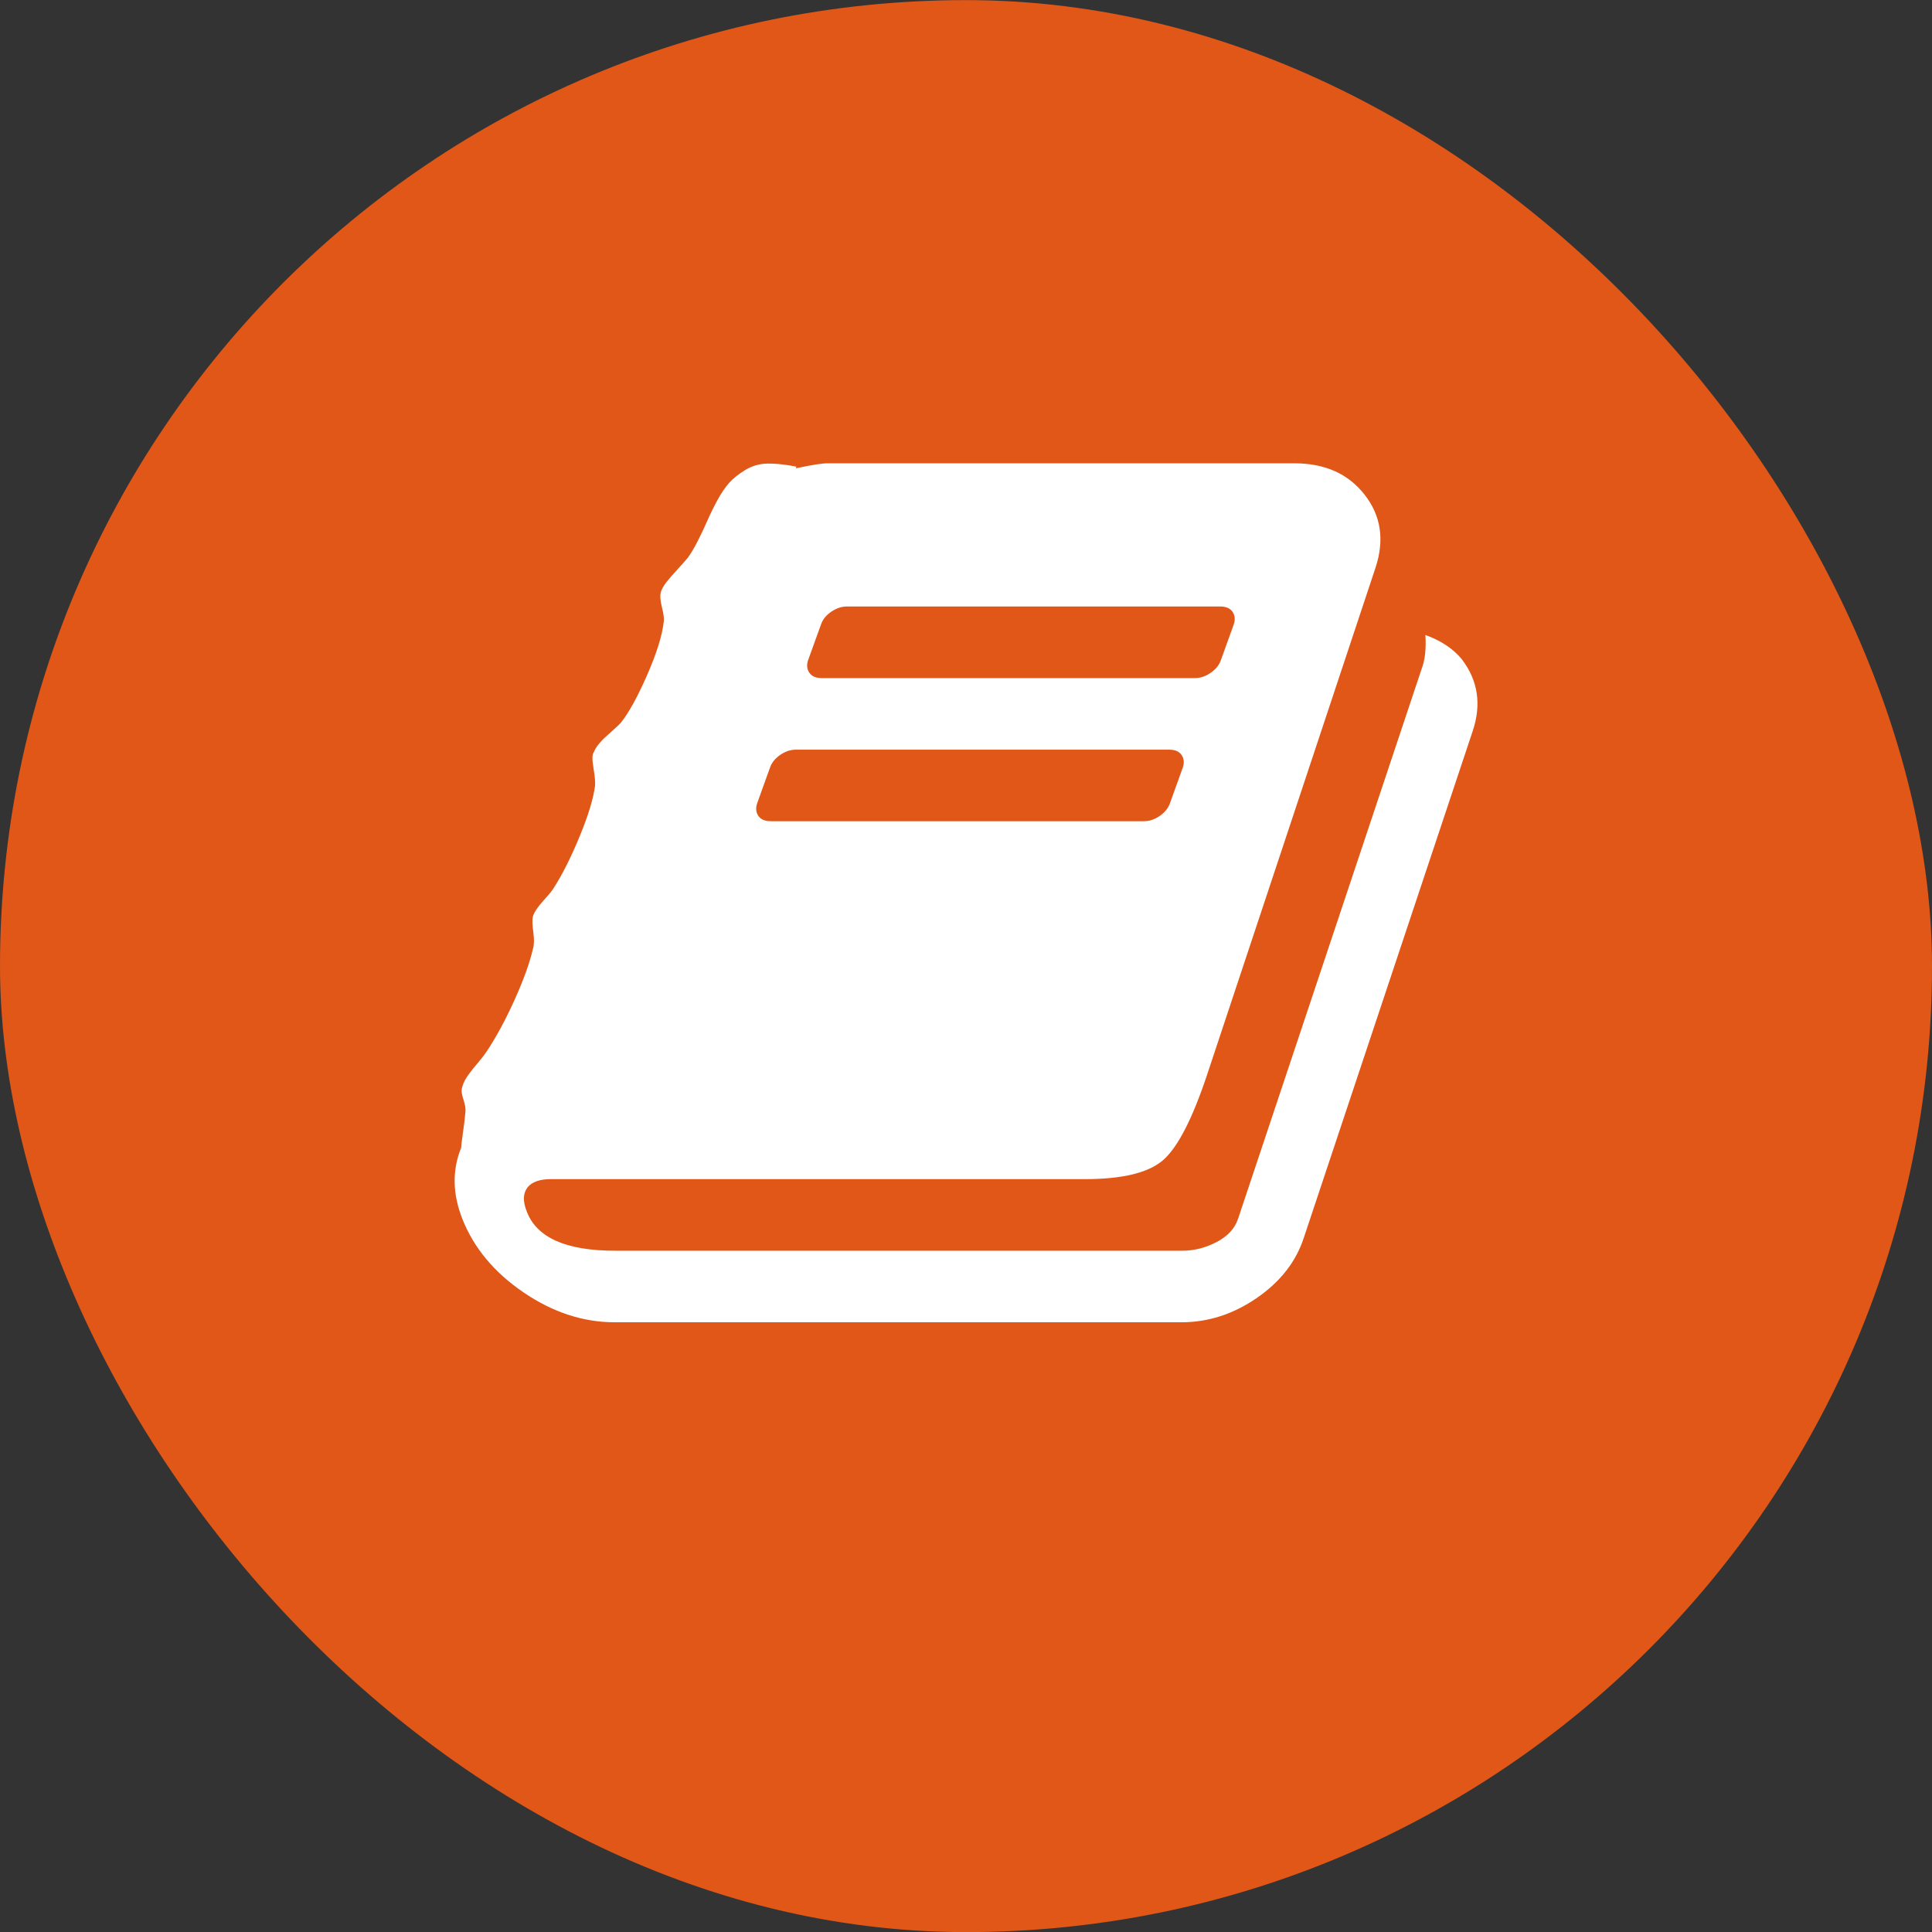 <svg width="37" height="37" viewBox="0 0 37 37" fill="none" xmlns="http://www.w3.org/2000/svg">
<rect x="0" y="0" width="37" height="37" fill="#333333" stroke="none"/>
<rect y="0.002" width="37" height="37" rx="18.5" fill="#E05717"/>
<path d="M27.992 12.621C28.305 13.028 28.376 13.489 28.203 14.003L24.969 23.706C24.82 24.163 24.52 24.547 24.069 24.858C23.618 25.168 23.138 25.323 22.628 25.323H11.771C11.168 25.323 10.585 25.132 10.025 24.75C9.464 24.368 9.074 23.899 8.854 23.342C8.666 22.864 8.658 22.41 8.831 21.982C8.831 21.953 8.843 21.857 8.866 21.693C8.89 21.529 8.905 21.396 8.913 21.297C8.921 21.239 8.909 21.163 8.878 21.066C8.846 20.97 8.835 20.9 8.843 20.857C8.858 20.779 8.89 20.704 8.937 20.632C8.984 20.561 9.048 20.477 9.131 20.381C9.213 20.284 9.278 20.201 9.325 20.129C9.505 19.858 9.682 19.531 9.854 19.149C10.027 18.767 10.144 18.441 10.207 18.169C10.23 18.098 10.232 17.991 10.213 17.848C10.193 17.705 10.191 17.605 10.207 17.548C10.23 17.47 10.297 17.369 10.407 17.248C10.517 17.127 10.583 17.045 10.607 17.002C10.772 16.745 10.936 16.416 11.101 16.017C11.266 15.617 11.364 15.295 11.395 15.053C11.403 14.988 11.393 14.874 11.366 14.71C11.338 14.546 11.34 14.446 11.371 14.41C11.403 14.317 11.489 14.208 11.63 14.083C11.771 13.958 11.858 13.878 11.889 13.842C12.038 13.657 12.205 13.355 12.389 12.937C12.573 12.52 12.681 12.175 12.712 11.904C12.72 11.847 12.709 11.756 12.677 11.631C12.646 11.506 12.638 11.411 12.654 11.347C12.669 11.29 12.704 11.226 12.759 11.154C12.814 11.083 12.885 11.001 12.971 10.908C13.057 10.815 13.124 10.74 13.171 10.683C13.234 10.597 13.299 10.488 13.365 10.356C13.432 10.224 13.491 10.099 13.542 9.982C13.593 9.864 13.655 9.735 13.73 9.596C13.804 9.457 13.881 9.342 13.959 9.253C14.038 9.164 14.142 9.08 14.271 9.002C14.4 8.923 14.541 8.882 14.694 8.878C14.847 8.875 15.034 8.894 15.253 8.937L15.241 8.969C15.539 8.905 15.739 8.873 15.841 8.873H24.792C25.373 8.873 25.82 9.073 26.133 9.473C26.447 9.873 26.517 10.337 26.345 10.865L23.122 20.568C22.84 21.418 22.559 21.966 22.281 22.212C22.003 22.459 21.499 22.582 20.77 22.582H10.548C10.336 22.582 10.187 22.635 10.101 22.742C10.015 22.857 10.011 23.01 10.089 23.203C10.278 23.703 10.842 23.953 11.783 23.953H22.64C22.867 23.953 23.087 23.897 23.299 23.787C23.51 23.676 23.648 23.528 23.71 23.342L27.239 12.771C27.294 12.614 27.313 12.411 27.298 12.161C27.596 12.268 27.827 12.422 27.992 12.621ZM15.476 12.643C15.445 12.736 15.453 12.816 15.5 12.884C15.547 12.952 15.626 12.986 15.735 12.986H22.887C22.989 12.986 23.089 12.952 23.187 12.884C23.285 12.816 23.349 12.736 23.381 12.643L23.628 11.957C23.659 11.865 23.651 11.784 23.604 11.716C23.557 11.649 23.479 11.615 23.369 11.615H16.218C16.116 11.615 16.016 11.649 15.918 11.716C15.82 11.784 15.755 11.865 15.724 11.957L15.476 12.643ZM14.5 15.385C14.469 15.477 14.477 15.558 14.524 15.626C14.571 15.693 14.649 15.727 14.759 15.727H21.911C22.012 15.727 22.113 15.693 22.21 15.626C22.308 15.558 22.373 15.477 22.405 15.385L22.652 14.699C22.683 14.606 22.675 14.526 22.628 14.458C22.581 14.39 22.503 14.357 22.393 14.357H15.241C15.139 14.357 15.039 14.39 14.941 14.458C14.843 14.526 14.779 14.606 14.747 14.699L14.5 15.385Z" fill="white"/>
</svg>
